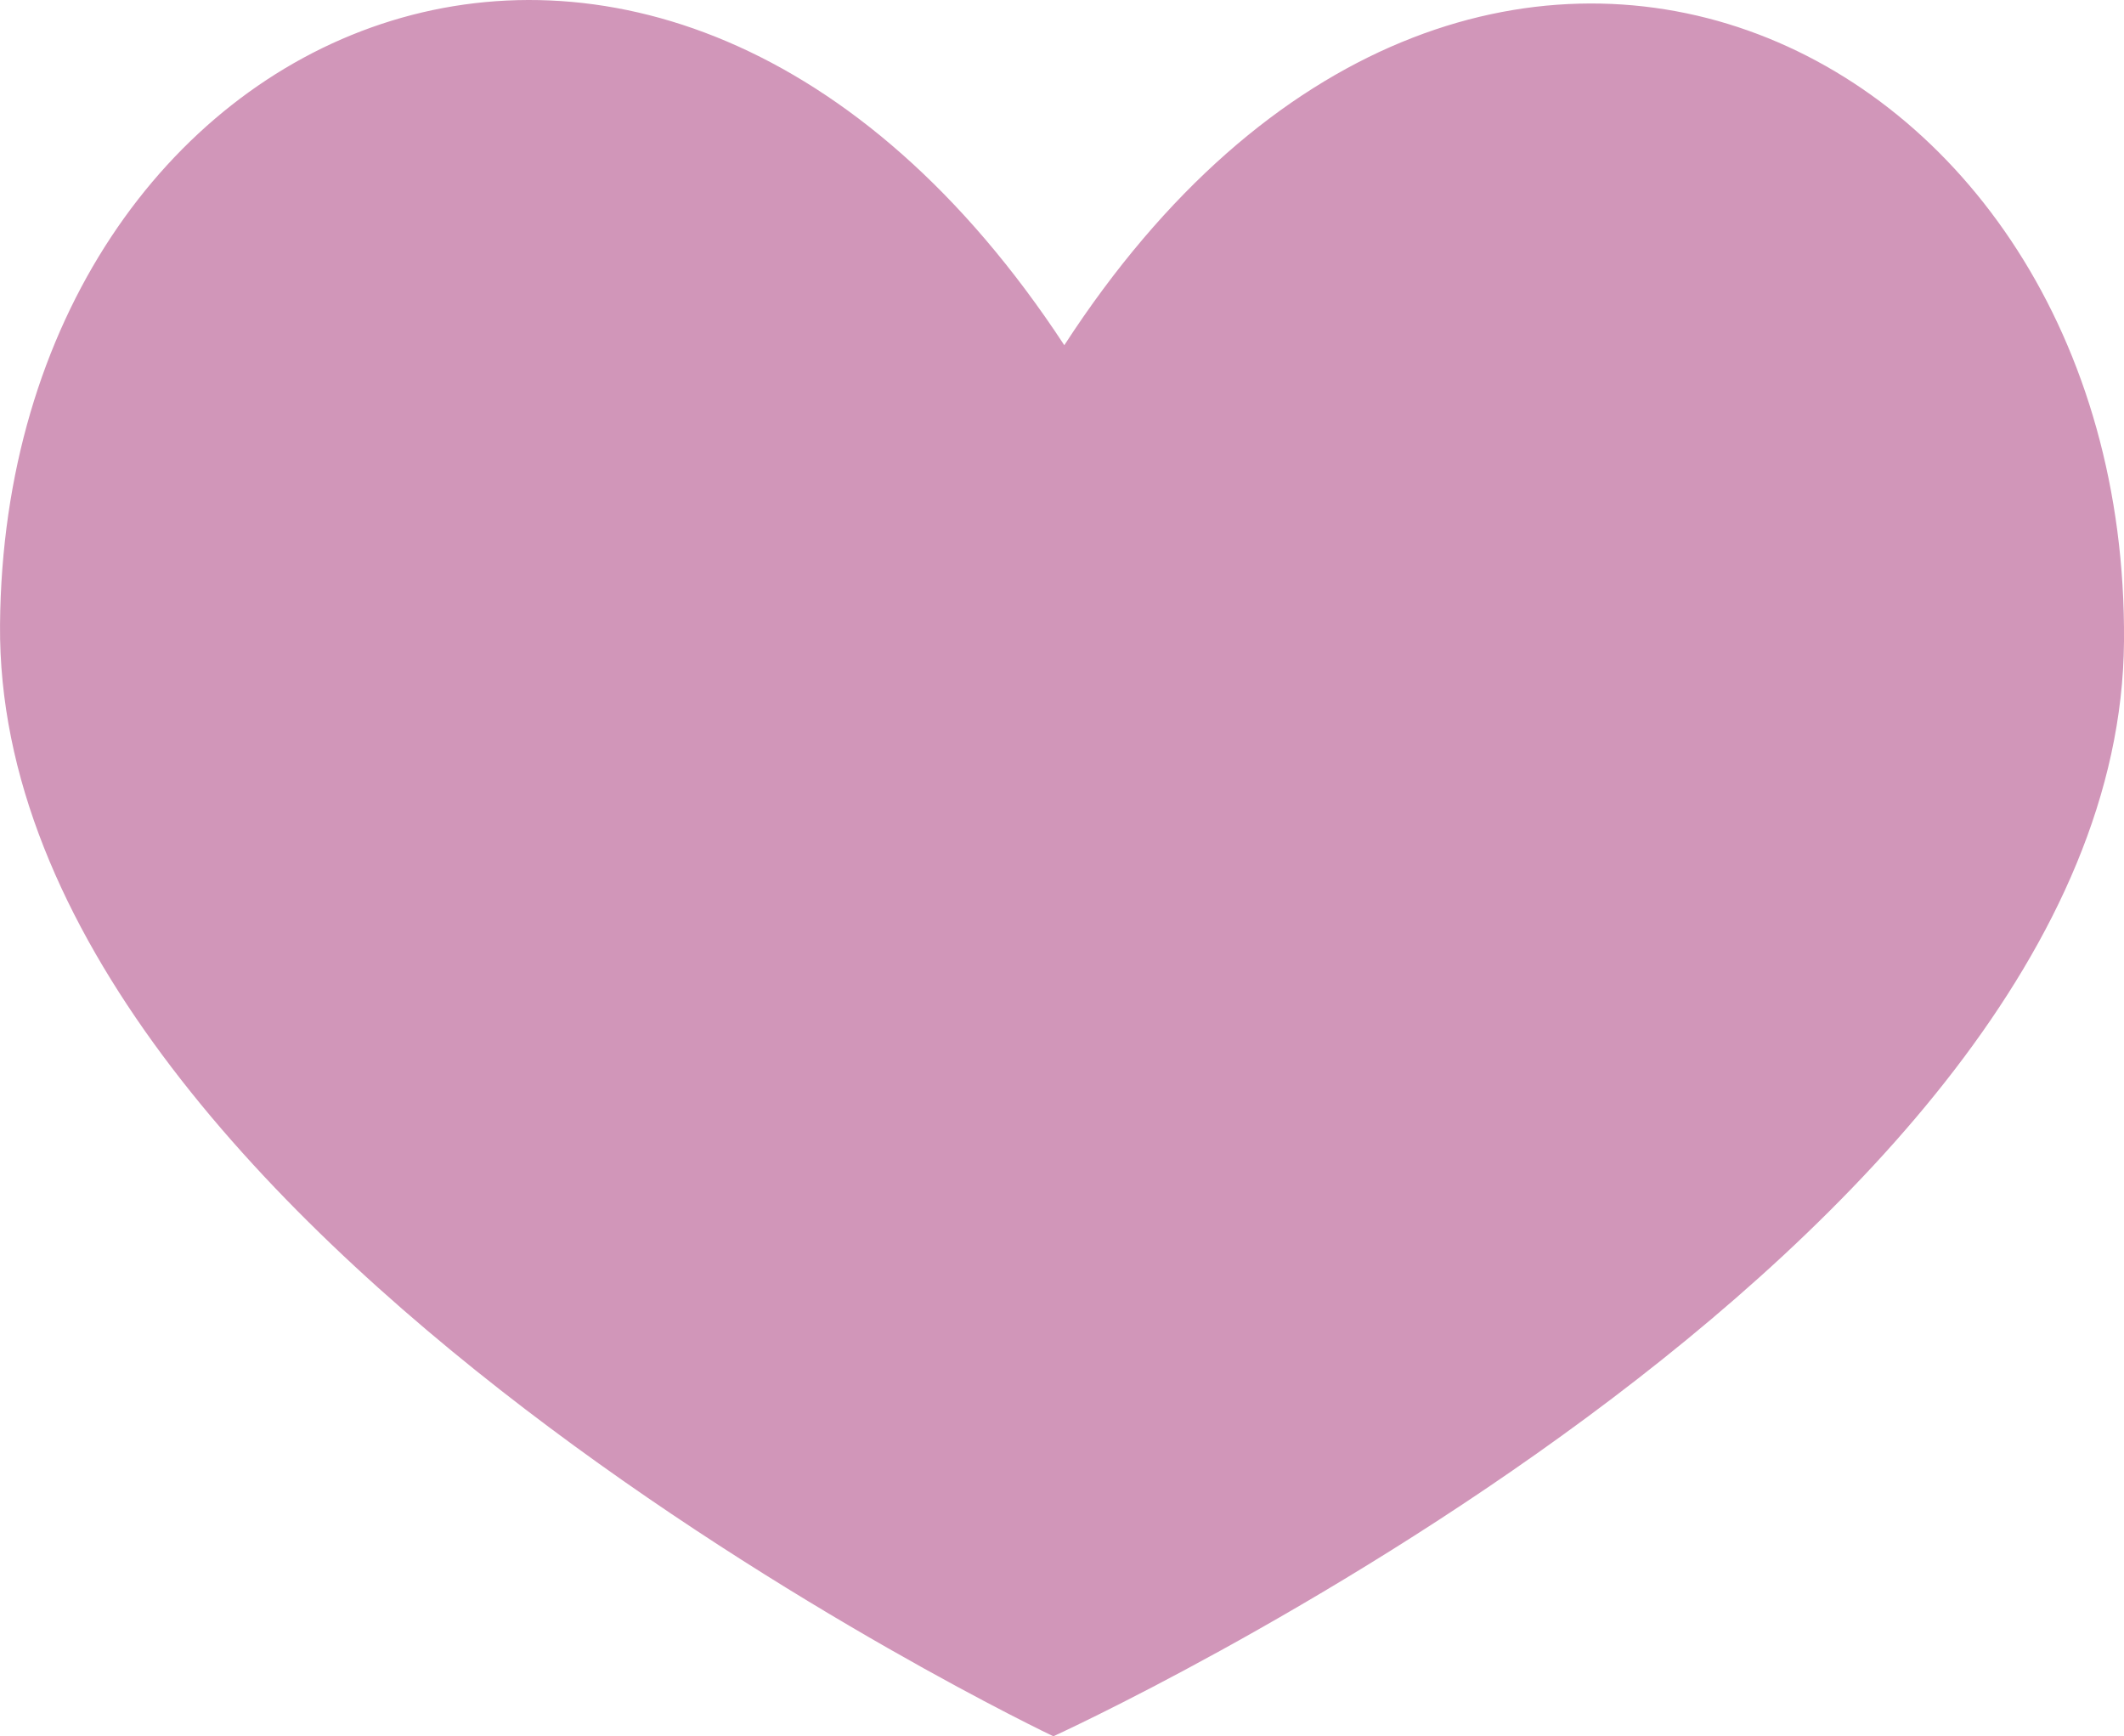 <svg id="グループ_1260" data-name="グループ 1260" xmlns="http://www.w3.org/2000/svg" xmlns:xlink="http://www.w3.org/1999/xlink" width="72.732" height="59.446" viewBox="0 0 72.732 59.446">
  <defs>
    <clipPath id="clip-path">
      <rect id="長方形_1806" data-name="長方形 1806" width="72.732" height="59.445" fill="#d196b9"/>
    </clipPath>
  </defs>
  <g id="グループ_1251" data-name="グループ 1251" clip-path="url(#clip-path)">
    <path id="パス_1981" data-name="パス 1981" d="M36.444,11.818C22.514-9.421.164.537,0,21.391S36.069,59.445,36.069,59.445s36.5-16.624,36.662-37.483S50.326-9.58,36.444,11.818" transform="translate(0.001 0.001)" fill="#d196b9"/>
  </g>
</svg>

